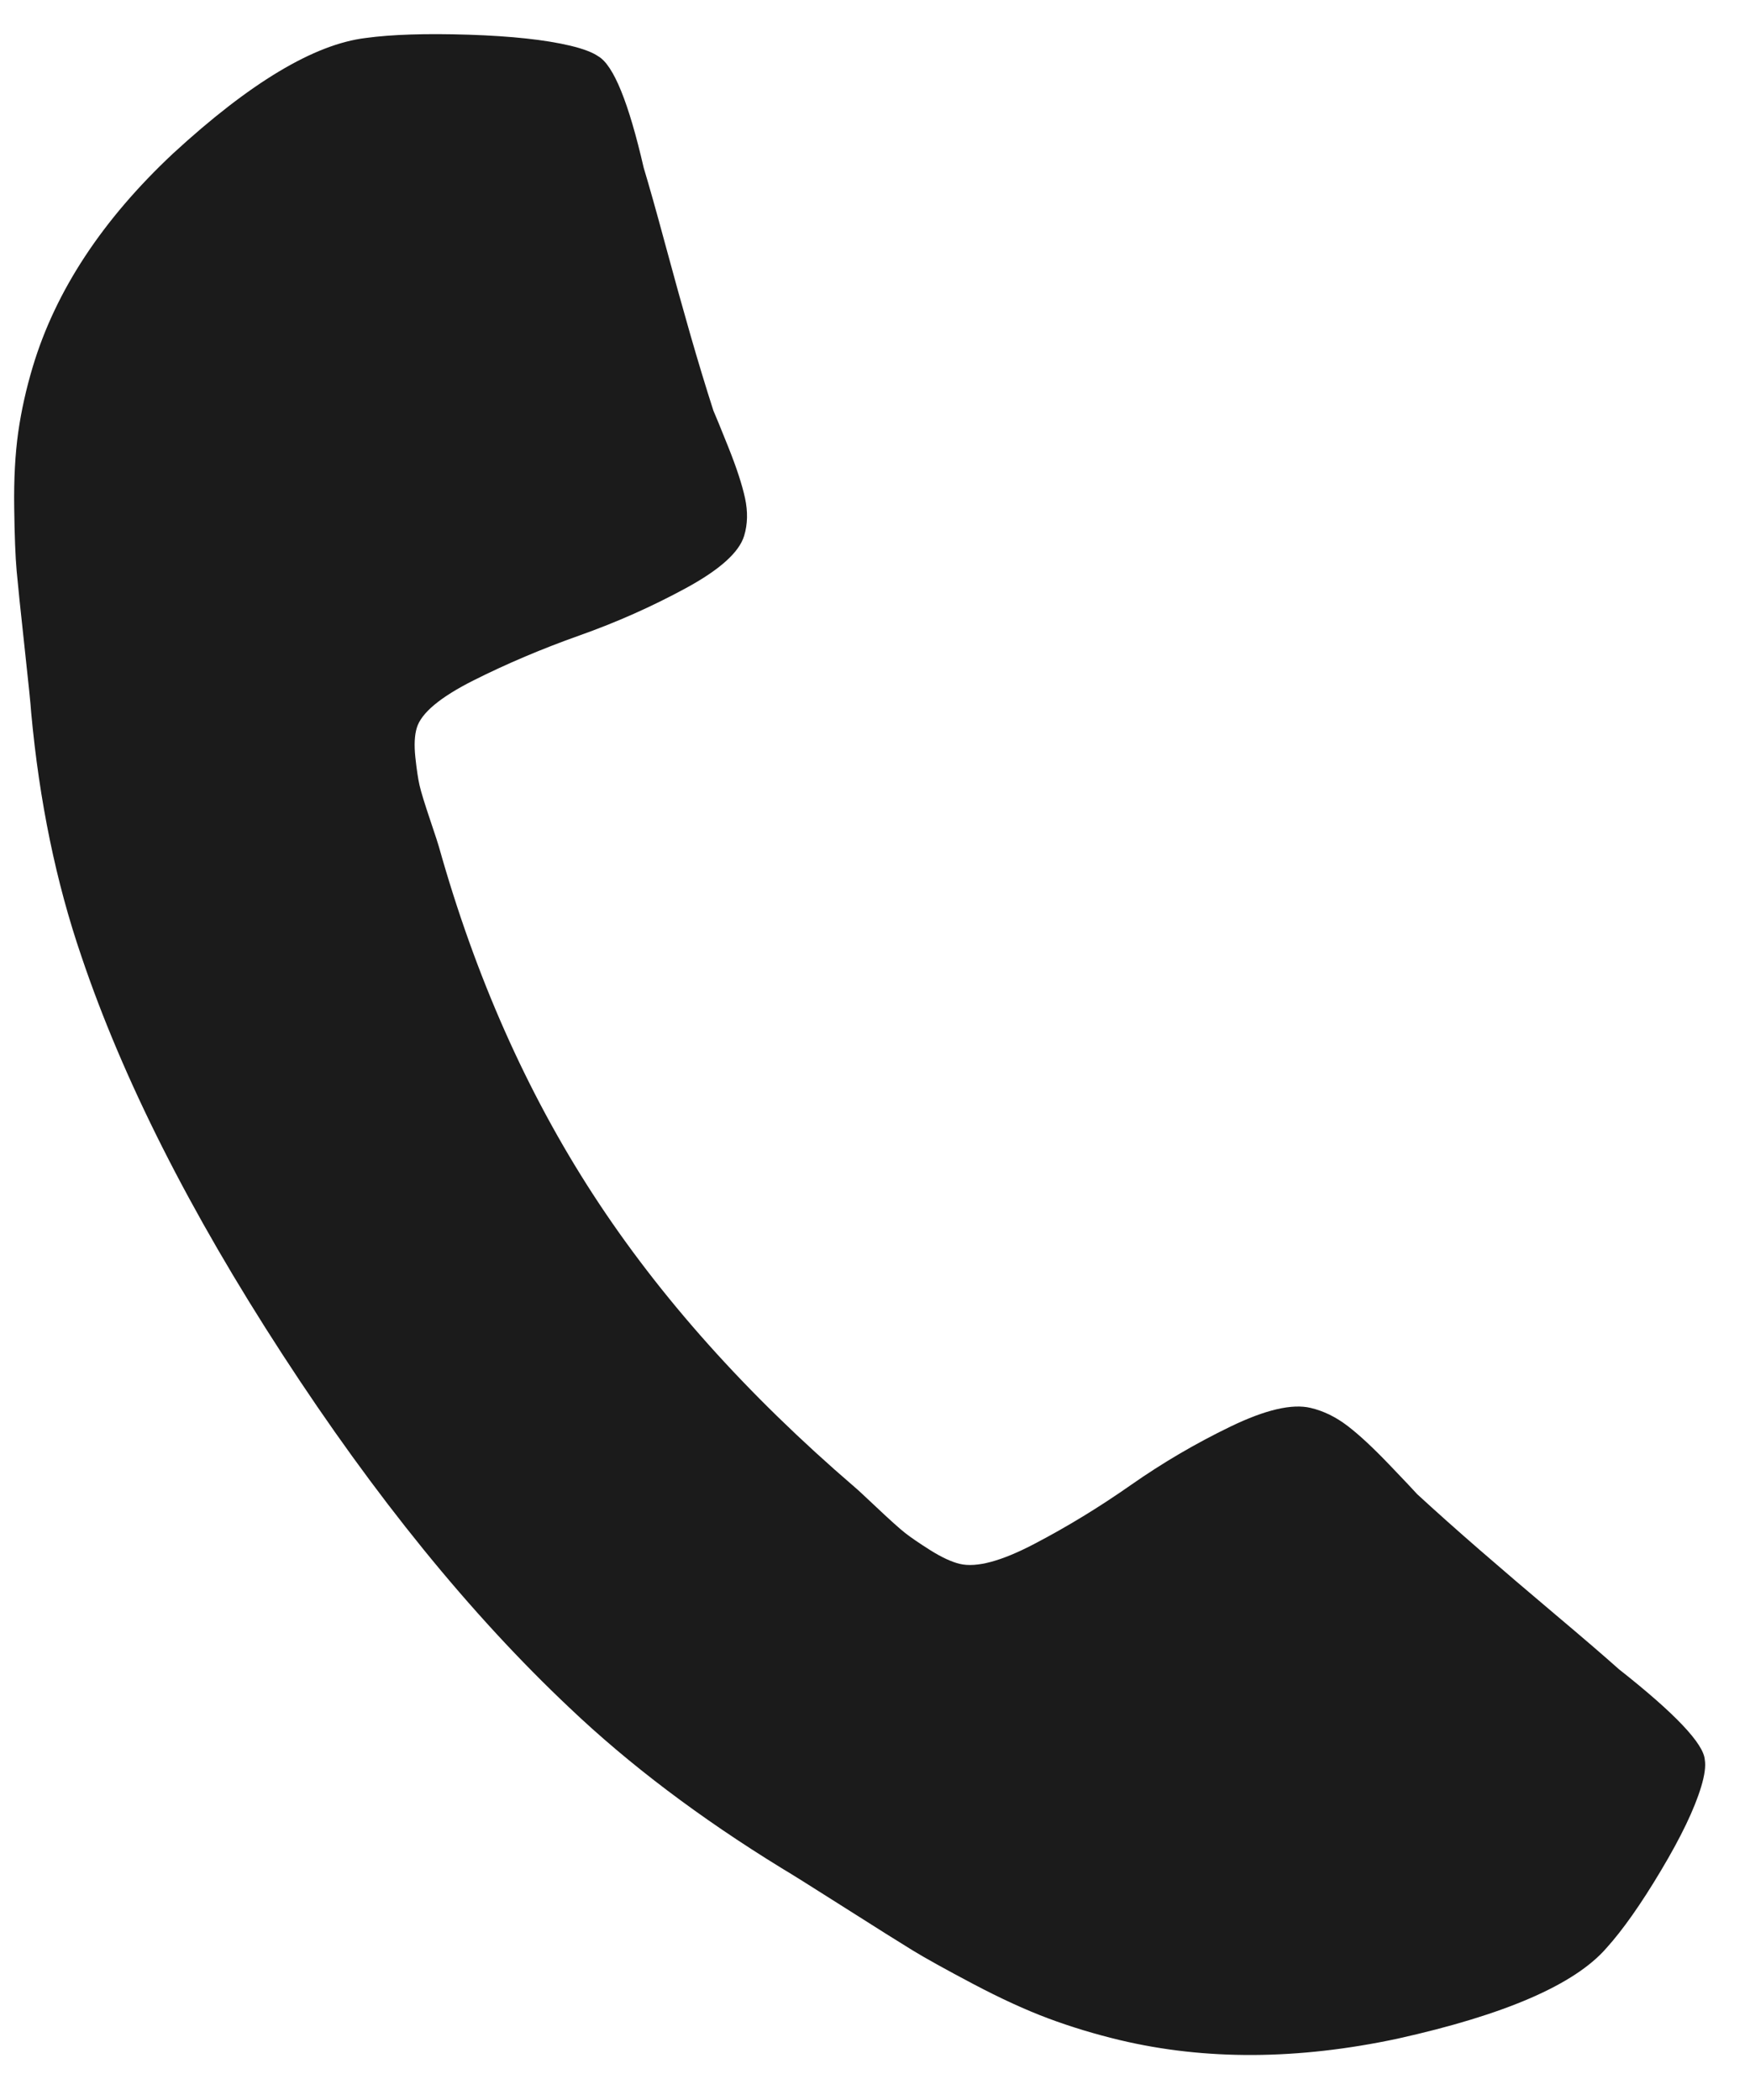 <svg width="35" height="42" viewBox="0 0 35 42" fill="none" xmlns="http://www.w3.org/2000/svg">
<path d="M34.023 35.736C33.889 36.18 33.621 36.739 33.22 37.41C32.819 38.083 32.455 38.6 32.127 38.963C31.49 39.694 30.097 40.297 27.948 40.774C25.954 41.199 24.105 41.208 22.401 40.803C21.901 40.683 21.423 40.539 20.968 40.369C20.513 40.199 20.012 39.969 19.463 39.679C18.916 39.39 18.512 39.166 18.252 39.007C17.992 38.848 17.529 38.557 16.862 38.133C16.196 37.71 15.787 37.454 15.635 37.365C13.993 36.356 12.579 35.287 11.391 34.157C9.412 32.291 7.497 29.934 5.646 27.084C3.795 24.235 2.456 21.582 1.628 19.126C1.121 17.646 0.786 16.023 0.624 14.255C0.614 14.093 0.568 13.65 0.489 12.925C0.41 12.2 0.358 11.698 0.333 11.419C0.308 11.139 0.291 10.716 0.284 10.15C0.276 9.583 0.303 9.082 0.364 8.647C0.426 8.212 0.524 7.772 0.658 7.327C1.114 5.813 2.048 4.394 3.46 3.071C4.998 1.655 6.283 0.885 7.313 0.76C7.831 0.689 8.517 0.667 9.373 0.694C10.228 0.722 10.906 0.795 11.406 0.914C11.665 0.976 11.852 1.047 11.967 1.127C12.271 1.305 12.573 2.048 12.874 3.355C12.983 3.716 13.127 4.227 13.305 4.887C13.483 5.547 13.65 6.147 13.805 6.687C13.96 7.226 14.114 7.735 14.268 8.213C14.304 8.292 14.404 8.537 14.568 8.946C14.732 9.356 14.843 9.696 14.901 9.965C14.959 10.235 14.953 10.485 14.883 10.716C14.784 11.045 14.396 11.394 13.719 11.762C13.042 12.13 12.332 12.446 11.587 12.71C10.843 12.974 10.137 13.273 9.47 13.608C8.803 13.944 8.425 14.26 8.336 14.556C8.291 14.704 8.281 14.9 8.307 15.145C8.333 15.389 8.361 15.576 8.391 15.707C8.421 15.838 8.491 16.066 8.601 16.393C8.711 16.719 8.77 16.901 8.779 16.938C9.507 19.529 10.535 21.847 11.864 23.893C13.193 25.939 14.937 27.89 17.098 29.746C17.13 29.771 17.277 29.907 17.54 30.155C17.803 30.403 17.99 30.571 18.103 30.66C18.215 30.748 18.384 30.864 18.609 31.006C18.834 31.147 19.03 31.238 19.197 31.278C19.53 31.357 20.027 31.224 20.687 30.878C21.347 30.533 21.992 30.139 22.621 29.698C23.251 29.257 23.914 28.868 24.611 28.531C25.308 28.194 25.842 28.07 26.212 28.158C26.472 28.219 26.718 28.34 26.952 28.519C27.186 28.698 27.461 28.954 27.778 29.285C28.095 29.616 28.284 29.816 28.343 29.883C28.731 30.24 29.15 30.613 29.598 31.002C30.047 31.392 30.548 31.82 31.102 32.287C31.656 32.754 32.082 33.12 32.379 33.385C33.502 34.27 34.074 34.874 34.096 35.197C34.117 35.326 34.093 35.505 34.023 35.736Z" fill="#1B1B1B"/>
</svg>
